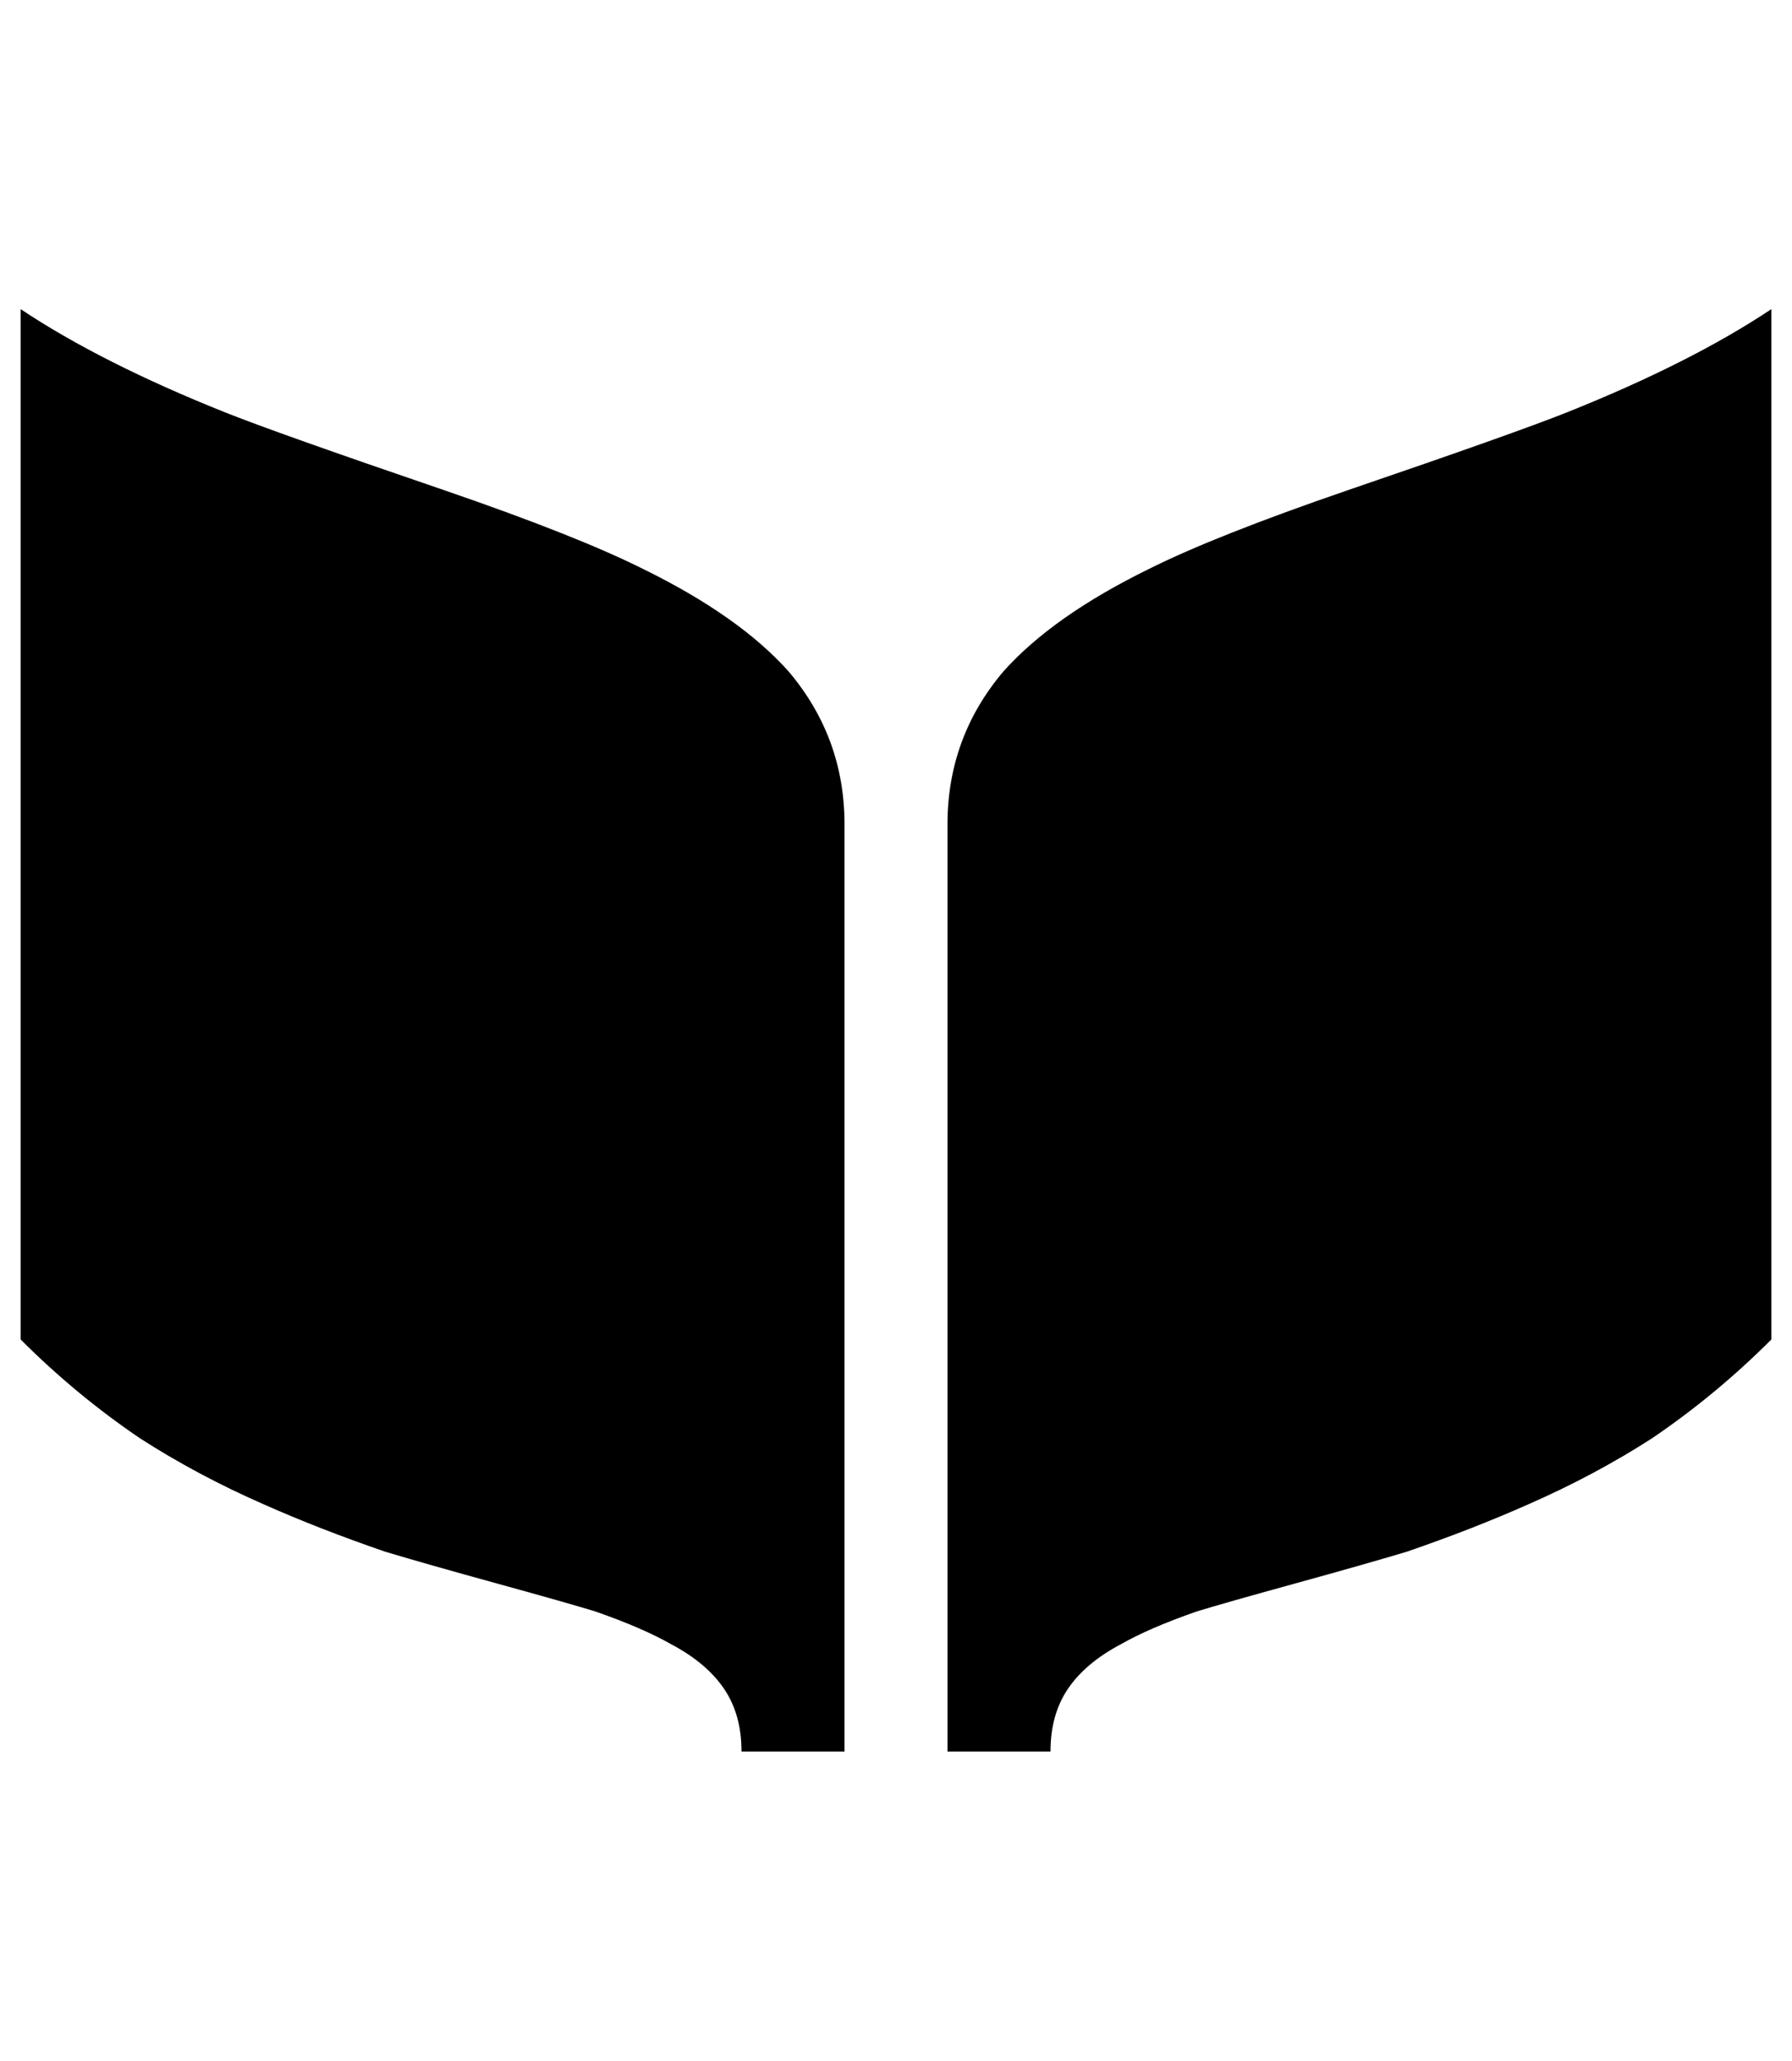 <?xml version="1.0" standalone="no"?>
<!DOCTYPE svg PUBLIC "-//W3C//DTD SVG 1.1//EN" "http://www.w3.org/Graphics/SVG/1.1/DTD/svg11.dtd" >
<svg xmlns="http://www.w3.org/2000/svg" xmlns:xlink="http://www.w3.org/1999/xlink" version="1.1" viewBox="-10 0 870 1000">
   <path fill="currentColor"
d="M0 150v500q27 27 58 48q28 18 60 32q27 12 59 23q20 6 54.5 15.5t47.5 13.5q23 8 37 16q17 9 25.5 21.5t8.5 30.5h50v-450q0 -42 -27 -74q-24 -27 -71 -50q-32 -16 -96 -38q-82 -28 -107 -38q-60 -24 -99 -50zM850 150q-39 26 -99 50q-25 10 -107 38q-64 22 -96 38
q-47 23 -71 50q-27 32 -27 74v450h50q0 -18 8.5 -30.5t25.5 -21.5q14 -8 37 -16q13 -4 47.5 -13.5t54.5 -15.5q32 -11 59 -23q32 -14 60 -32q31 -21 58 -48v-500z" />
</svg>
